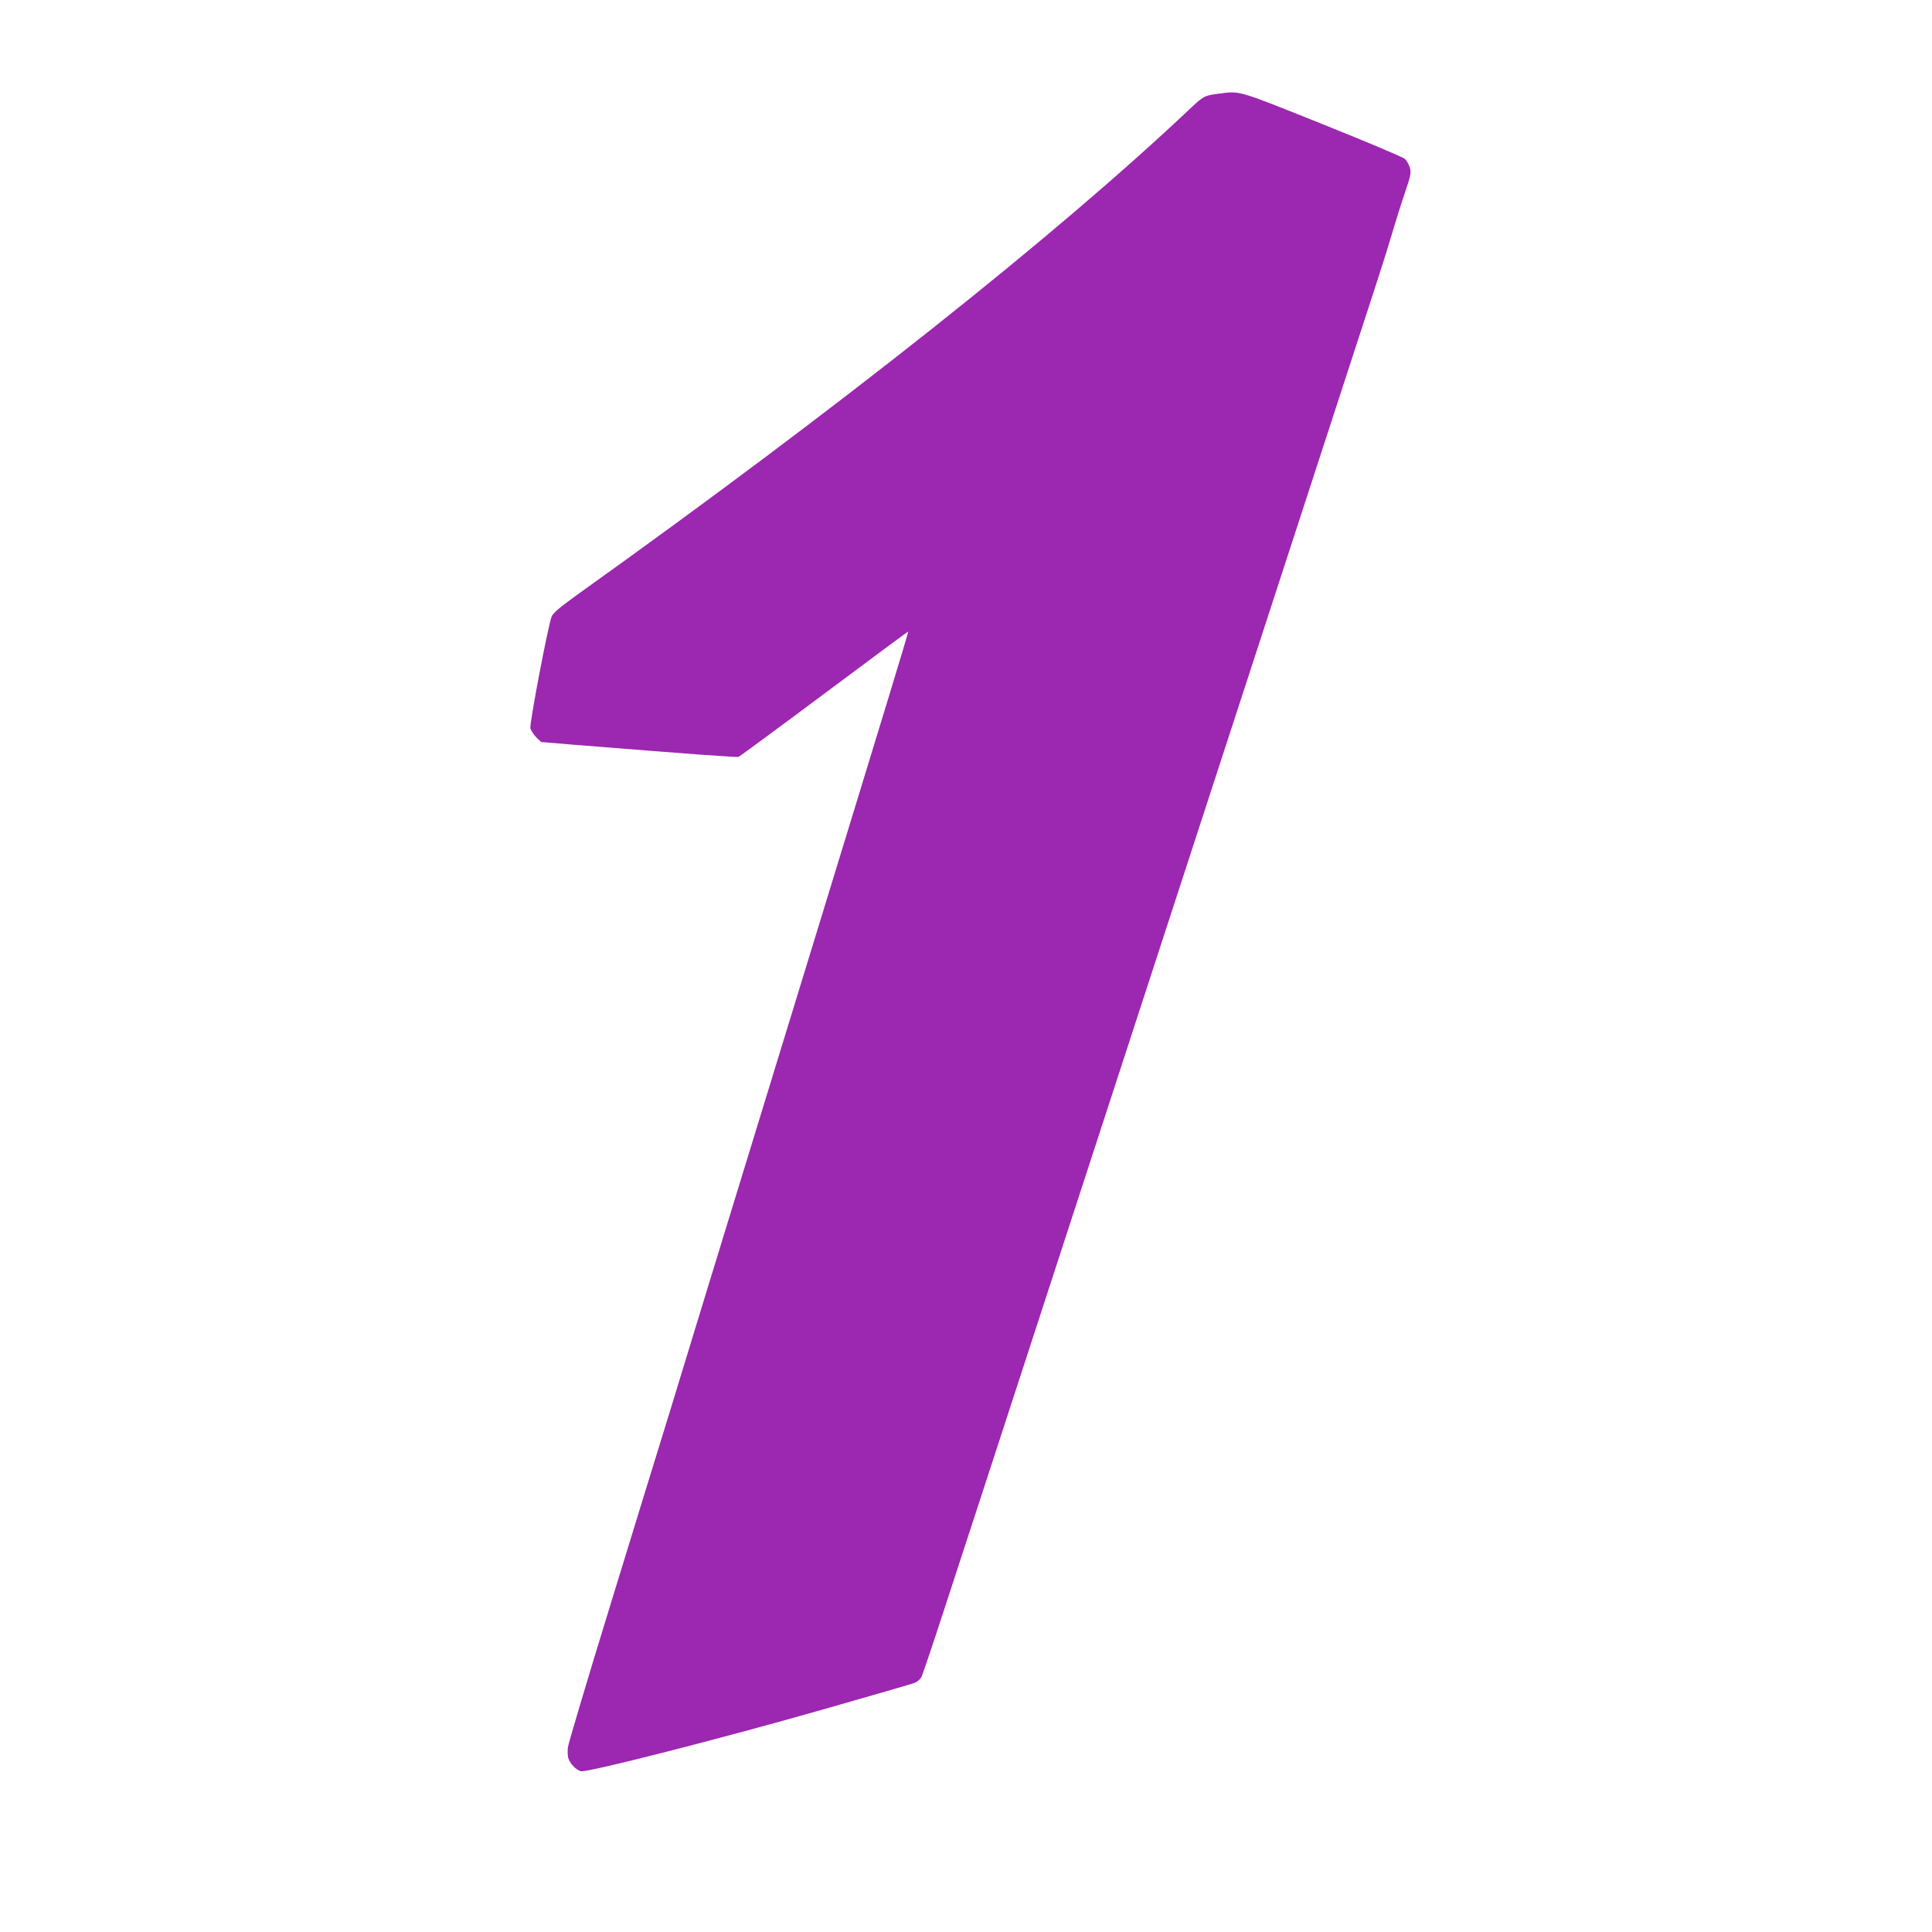 <?xml version="1.0" standalone="no"?>
<!DOCTYPE svg PUBLIC "-//W3C//DTD SVG 20010904//EN"
 "http://www.w3.org/TR/2001/REC-SVG-20010904/DTD/svg10.dtd">
<svg version="1.0" xmlns="http://www.w3.org/2000/svg"
 width="1280pt" height="1280pt" viewBox="0 0 1280 1280"
 preserveAspectRatio="xMidYMid meet">
<g transform="translate(0,1280) scale(0.1,-0.1)"
fill="#9c27b0" stroke="none">
<path d="M8072 12179 c-92 -12 -97 -15 -181 -93 -893 -845 -2332 -1987 -4065
-3225 -117 -84 -161 -122 -171 -145 -24 -61 -148 -712 -141 -741 4 -16 22 -42
39 -60 l32 -31 215 -18 c840 -67 1082 -85 1094 -80 7 3 263 191 567 418 305
228 555 413 556 412 2 -1 -53 -184 -121 -407 -68 -222 -162 -530 -209 -684
-86 -281 -268 -876 -1001 -3265 -63 -206 -175 -573 -249 -815 -75 -242 -256
-831 -403 -1310 -147 -478 -269 -889 -272 -913 -2 -23 -1 -53 2 -66 9 -37 53
-84 85 -91 44 -9 932 217 1606 410 319 91 593 170 608 177 15 6 34 23 42 37 7
15 82 236 165 492 83 255 187 572 230 704 43 132 111 339 150 460 79 242 264
811 505 1550 198 607 218 669 660 2025 202 619 433 1330 515 1580 126 387 558
1712 790 2425 38 116 85 266 105 335 20 69 56 184 81 257 40 118 44 136 35
171 -6 21 -21 48 -33 59 -13 12 -260 116 -550 232 -569 228 -540 219 -686 200z"/>
</g>
</svg>
